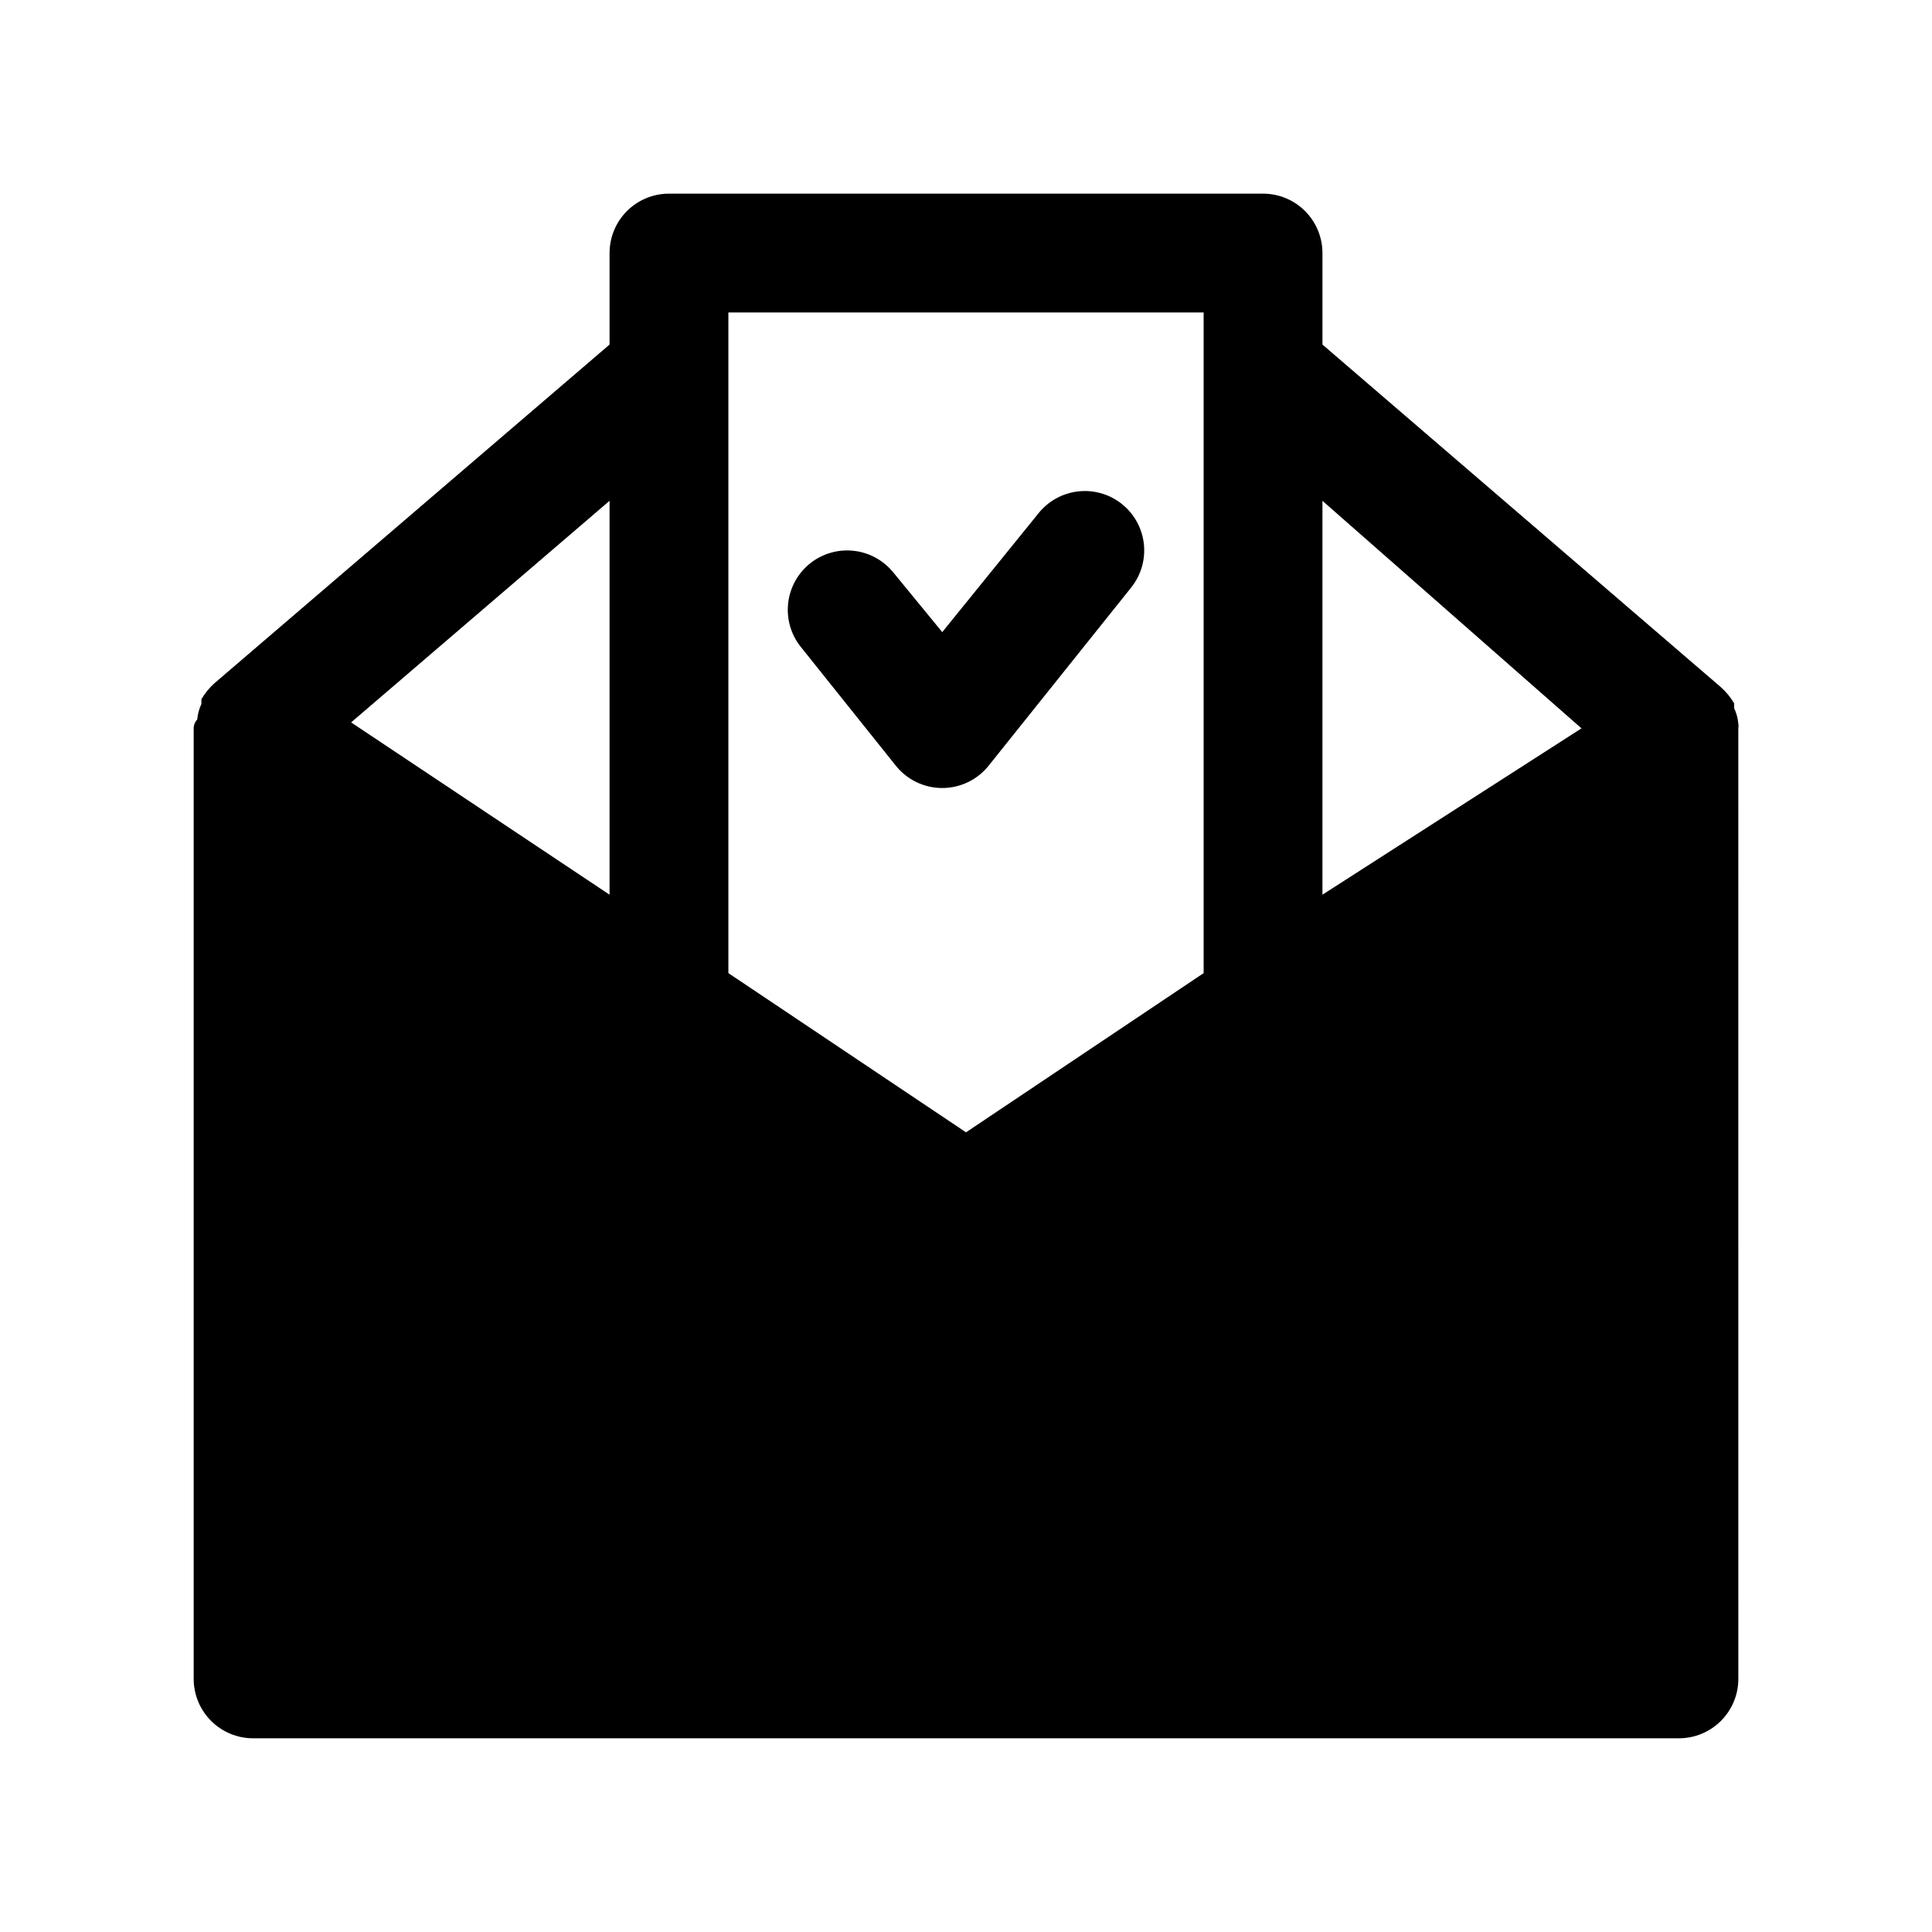 <?xml version="1.0" encoding="UTF-8"?>
<!-- Uploaded to: ICON Repo, www.iconrepo.com, Generator: ICON Repo Mixer Tools -->
<svg fill="#000000" width="800px" height="800px" version="1.1" viewBox="144 144 512 512" xmlns="http://www.w3.org/2000/svg">
 <g>
  <path d="m604.67 337.02c0.078-0.418 0.078-0.844 0-1.262-0.125-1.418-0.496-2.805-1.102-4.094v-1.258c-0.93-1.586-2.098-3.023-3.465-4.25l-105.64-90.844v-24.246c0-4.176-1.656-8.18-4.609-11.133-2.953-2.953-6.957-4.613-11.133-4.613h-157.44c-4.176 0-8.18 1.66-11.133 4.613s-4.609 6.957-4.609 11.133v24.246l-104.7 89.742c-1.367 1.227-2.535 2.66-3.465 4.25v1.258c-0.602 1.289-0.977 2.676-1.102 4.094-0.602 0.641-0.941 1.484-0.945 2.363v251.9c0 4.176 1.66 8.18 4.613 11.133s6.957 4.613 11.133 4.613h377.86c4.176 0 8.18-1.66 11.133-4.613s4.613-6.957 4.613-11.133zm-41.562 0-68.648 44.082v-104.38zm-257.57 44.082-68.488-45.656 68.488-58.727zm31.488 20.781v-1.887-173.19h125.95v173.19 1.891l-62.977 42.191z"/>
  <path d="m419.21 280.03-25.504 31.488-12.91-15.742h-0.004c-2.598-3.246-6.371-5.328-10.5-5.801-4.129-0.473-8.277 0.707-11.539 3.281-3.293 2.602-5.406 6.406-5.879 10.574s0.734 8.352 3.359 11.625l25.191 31.488c2.988 3.723 7.504 5.891 12.277 5.891 4.777 0 9.293-2.168 12.281-5.891l37.785-47.23v-0.004c2.625-3.269 3.836-7.453 3.363-11.621-0.473-4.168-2.59-7.977-5.883-10.574-3.262-2.578-7.41-3.758-11.539-3.285-4.129 0.473-7.902 2.559-10.5 5.801z"/>
 </g>
</svg>